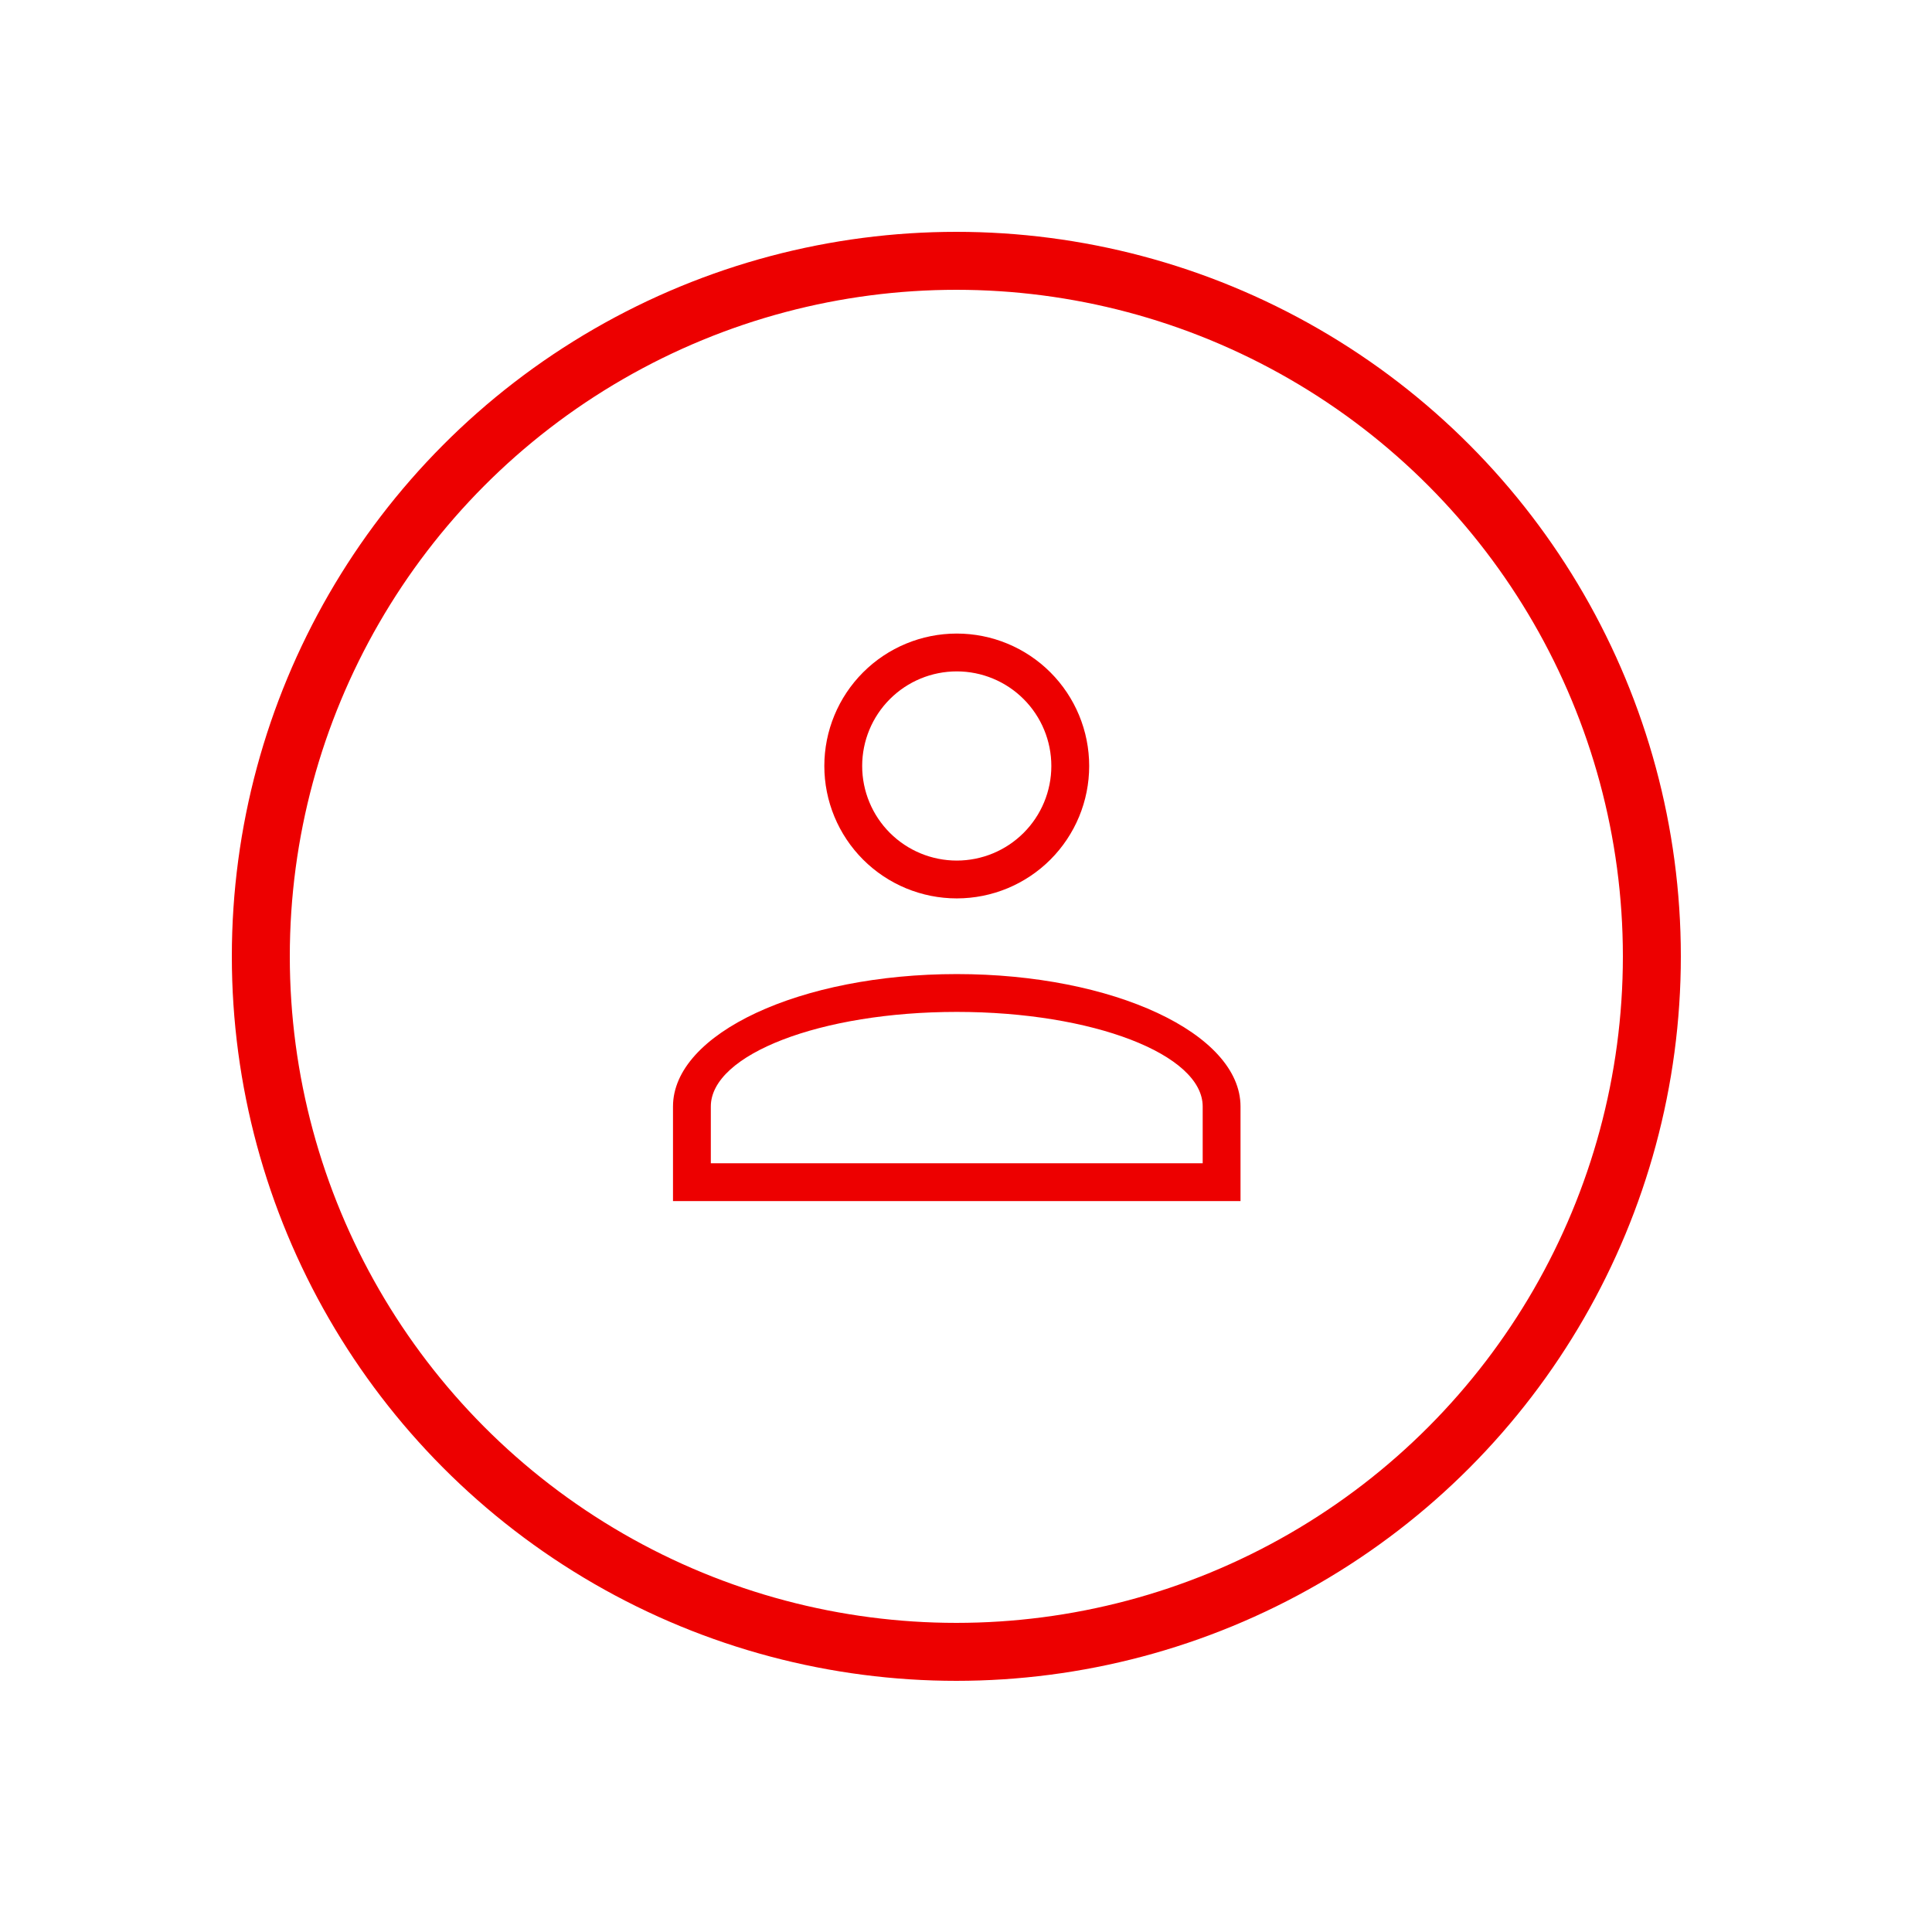 <svg width="100" height="100" viewBox="0 0 100 100" fill="none" xmlns="http://www.w3.org/2000/svg">
<circle cx="49.5" cy="49.5" r="36" stroke="#ED0000" stroke-width="3"/>
<path d="M49.522 50.418C57.629 50.418 64.209 53.492 64.209 57.272V62.168H34.834V57.272C34.834 53.492 41.414 50.418 49.522 50.418ZM62.251 57.272C62.251 54.57 56.552 52.376 49.522 52.376C42.491 52.376 36.792 54.57 36.792 57.272V60.21H62.251V57.272ZM49.522 32.793C51.339 32.793 53.083 33.515 54.368 34.8C55.654 36.086 56.376 37.829 56.376 39.647C56.376 41.465 55.654 43.208 54.368 44.494C53.083 45.779 51.339 46.501 49.522 46.501C47.704 46.501 45.96 45.779 44.675 44.494C43.389 43.208 42.667 41.465 42.667 39.647C42.667 37.829 43.389 36.086 44.675 34.8C45.96 33.515 47.704 32.793 49.522 32.793ZM49.522 34.751C48.223 34.751 46.978 35.267 46.06 36.185C45.142 37.103 44.626 38.349 44.626 39.647C44.626 40.946 45.142 42.191 46.06 43.109C46.978 44.027 48.223 44.543 49.522 44.543C50.82 44.543 52.065 44.027 52.983 43.109C53.901 42.191 54.417 40.946 54.417 39.647C54.417 38.349 53.901 37.103 52.983 36.185C52.065 35.267 50.82 34.751 49.522 34.751Z" fill="#ED0000"/>
</svg>
